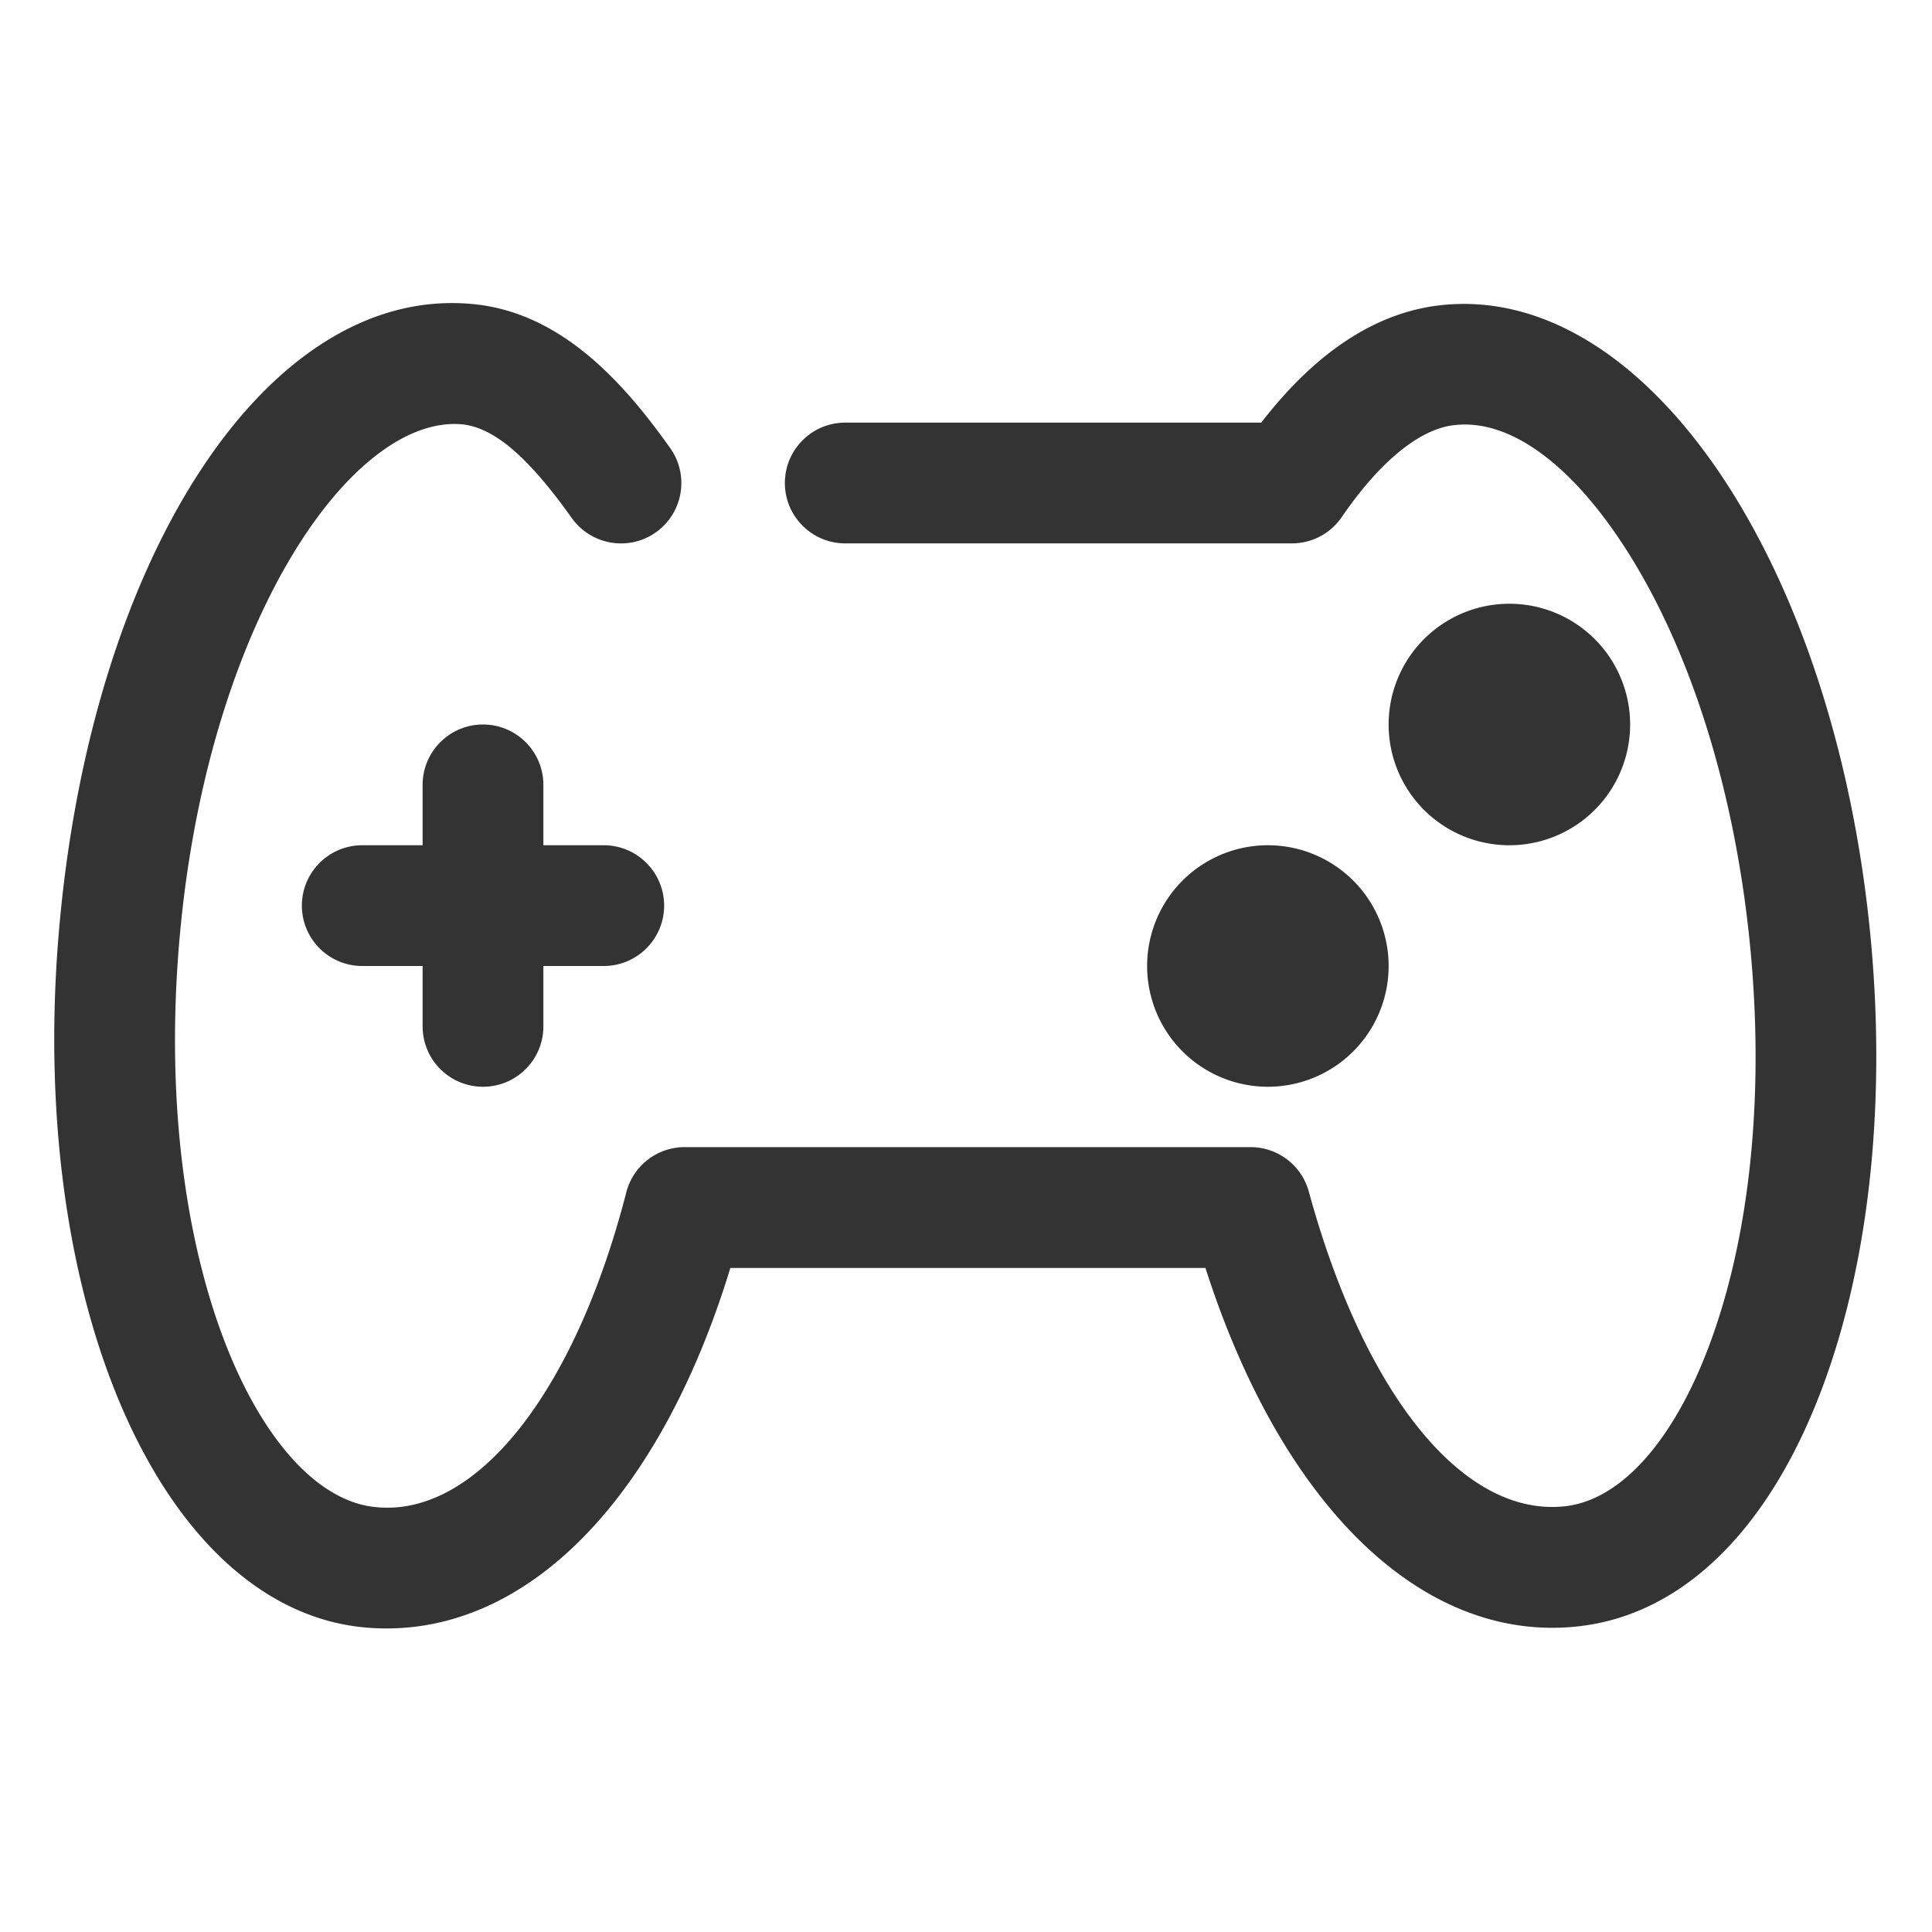 <?xml version="1.0" standalone="no"?><!DOCTYPE svg PUBLIC "-//W3C//DTD SVG 1.1//EN" "http://www.w3.org/Graphics/SVG/1.1/DTD/svg11.dtd"><svg class="icon" width="200px" height="200.00px" viewBox="0 0 1024 1024" version="1.1" xmlns="http://www.w3.org/2000/svg"><path d="M204.896 863.104c-3.456 0-6.912-0.128-10.4-0.416-107.776-8.832-179.584-169.792-163.488-366.4C47.36 296.352 141.024 151.744 249.44 161.056c48.384 3.968 81.92 42.912 105.76 76.416 10.24 14.4 6.88 34.368-7.52 44.64-14.432 10.24-34.368 6.816-44.64-7.552-23.456-32.96-41.6-48.288-58.816-49.728-59.008-4.256-135.584 107.584-149.408 276.672-13.824 169.056 44.192 292.384 104.928 297.344 52.96 4.96 105.024-61.152 132.192-166.848 3.616-14.112 16.352-24 30.976-24h299.904c14.432 0 27.072 9.664 30.88 23.552C722.848 738.24 774.912 803.904 829.024 798.4c29.408-2.976 57.28-33.632 76.448-84.096 22.208-58.592 30.016-135.04 21.888-215.232s-31.072-153.536-64.64-206.56c-28.928-45.696-62.016-70.592-91.744-67.2-18.336 1.888-39.616 19.2-59.808 48.736A31.958 31.958 0 0 1 684.736 288H448c-17.664 0-32-14.336-32-32s14.336-32 32-32h220.48c29.28-37.92 61.568-58.848 96.064-62.336C871.872 150.72 971.136 296.256 991.04 492.672c9.088 89.888-0.032 176.672-25.76 244.384-28.512 75.072-74.592 119.456-129.824 125.056-81.76 8.352-156.128-63.968-196.544-190.08H387.104c-36.48 119.52-104.512 191.072-182.208 191.072zM320 448h-32v-32c0-17.664-14.336-32-32-32s-32 14.336-32 32v32h-32c-17.664 0-32 14.336-32 32s14.336 32 32 32h32v32c0 17.696 14.336 32 32 32s32-14.304 32-32v-32h32c17.664 0 32-14.336 32-32s-14.336-32-32-32z m416-64a2 2 0 1 0 128 0 2 2 0 1 0-128 0zM608 512a2 2 0 1 0 128 0 2 2 0 1 0-128 0z" fill="#333333" /></svg>